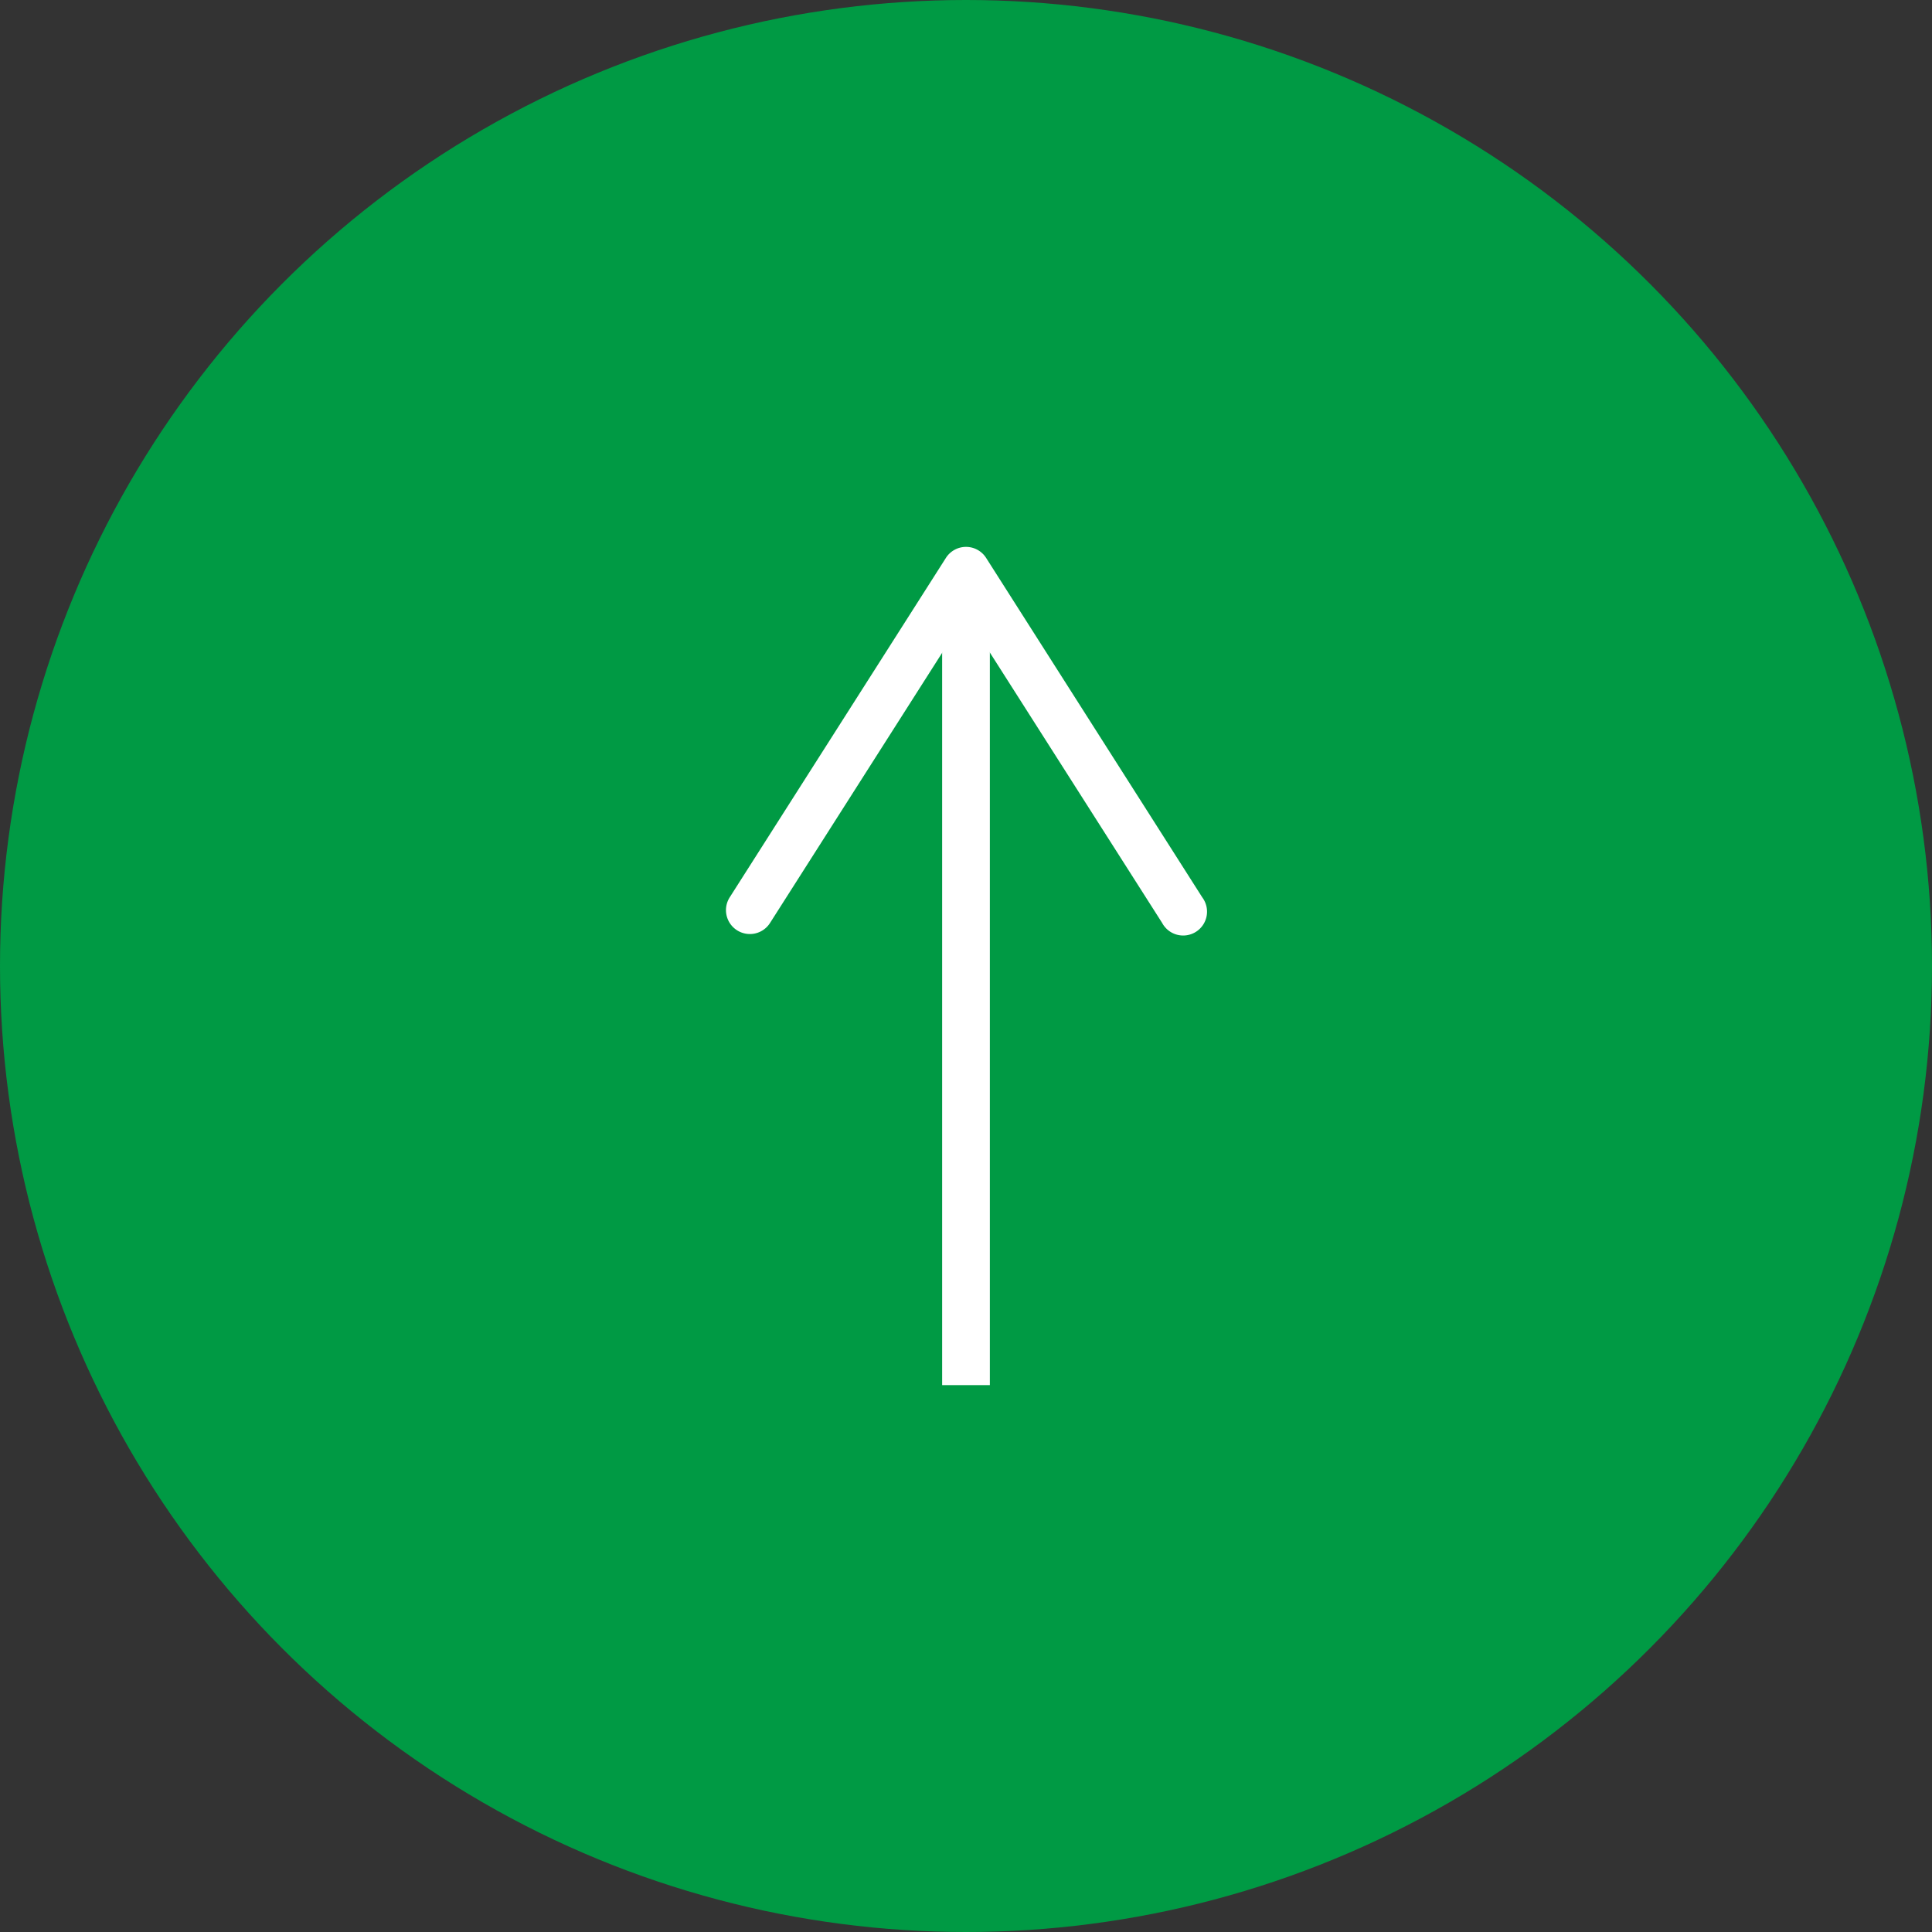 <svg xmlns="http://www.w3.org/2000/svg" viewBox="0 0 80.992 80.992"><rect x="0" y="0" width="80.992" height="80.992" fill="#333333" stroke="none"/><title>totop</title><g id="Layer_2" data-name="Layer 2"><g id="_01_index" data-name="01_index"><g id="btn"><circle id="circle" cx="40.496" cy="40.496" r="40.496" fill="#009a44"/><g id="矢印"><rect x="39.496" y="25.332" width="2" height="32.734" fill="#fff"/><path d="M30.9,39a1,1,0,0,0,1.381-.309l8.219-12.9,8.219,12.9A1,1,0,1,0,50.4,37.618L41.34,23.389a1,1,0,0,0-1.687,0L30.59,37.618A1,1,0,0,0,30.9,39Z" fill="#fff"/></g></g></g></g></svg>